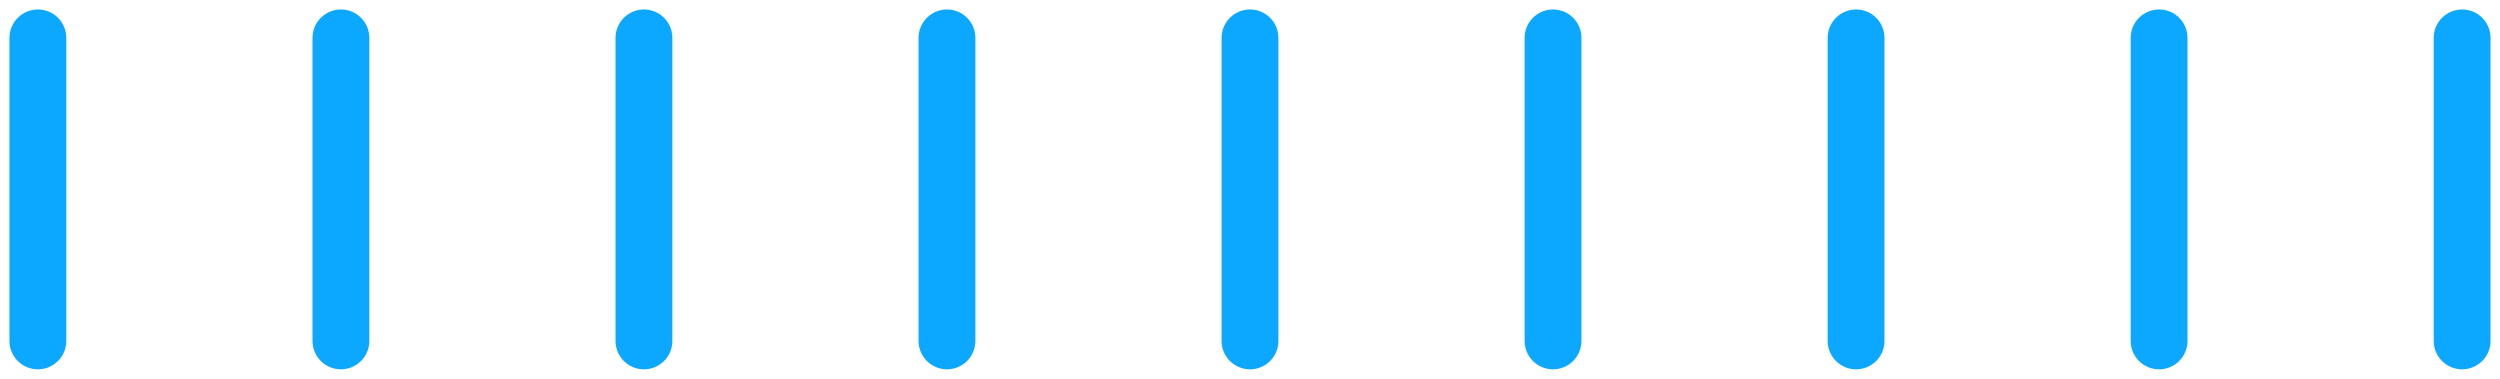 <svg width="132" height="20" viewBox="0 0 132 20" fill="none" xmlns="http://www.w3.org/2000/svg">
<path d="M2 18L2 2" stroke="#0CA7FF" stroke-width="3" stroke-linecap="round"/>
<path d="M18 18L18 2" stroke="#0CA7FF" stroke-width="3" stroke-linecap="round"/>
<path d="M34 18L34 2" stroke="#0CA7FF" stroke-width="3" stroke-linecap="round"/>
<path d="M50 18L50 2" stroke="#0CA7FF" stroke-width="3" stroke-linecap="round"/>
<path d="M66 18L66 2" stroke="#0CA7FF" stroke-width="3" stroke-linecap="round"/>
<path d="M82 18L82 2" stroke="#0CA7FF" stroke-width="3" stroke-linecap="round"/>
<path d="M98 18L98 2" stroke="#0CA7FF" stroke-width="3" stroke-linecap="round"/>
<path d="M114 18L114 2" stroke="#0CA7FF" stroke-width="3" stroke-linecap="round"/>
<path d="M130 18L130 2" stroke="#0CA7FF" stroke-width="3" stroke-linecap="round"/>
</svg>
